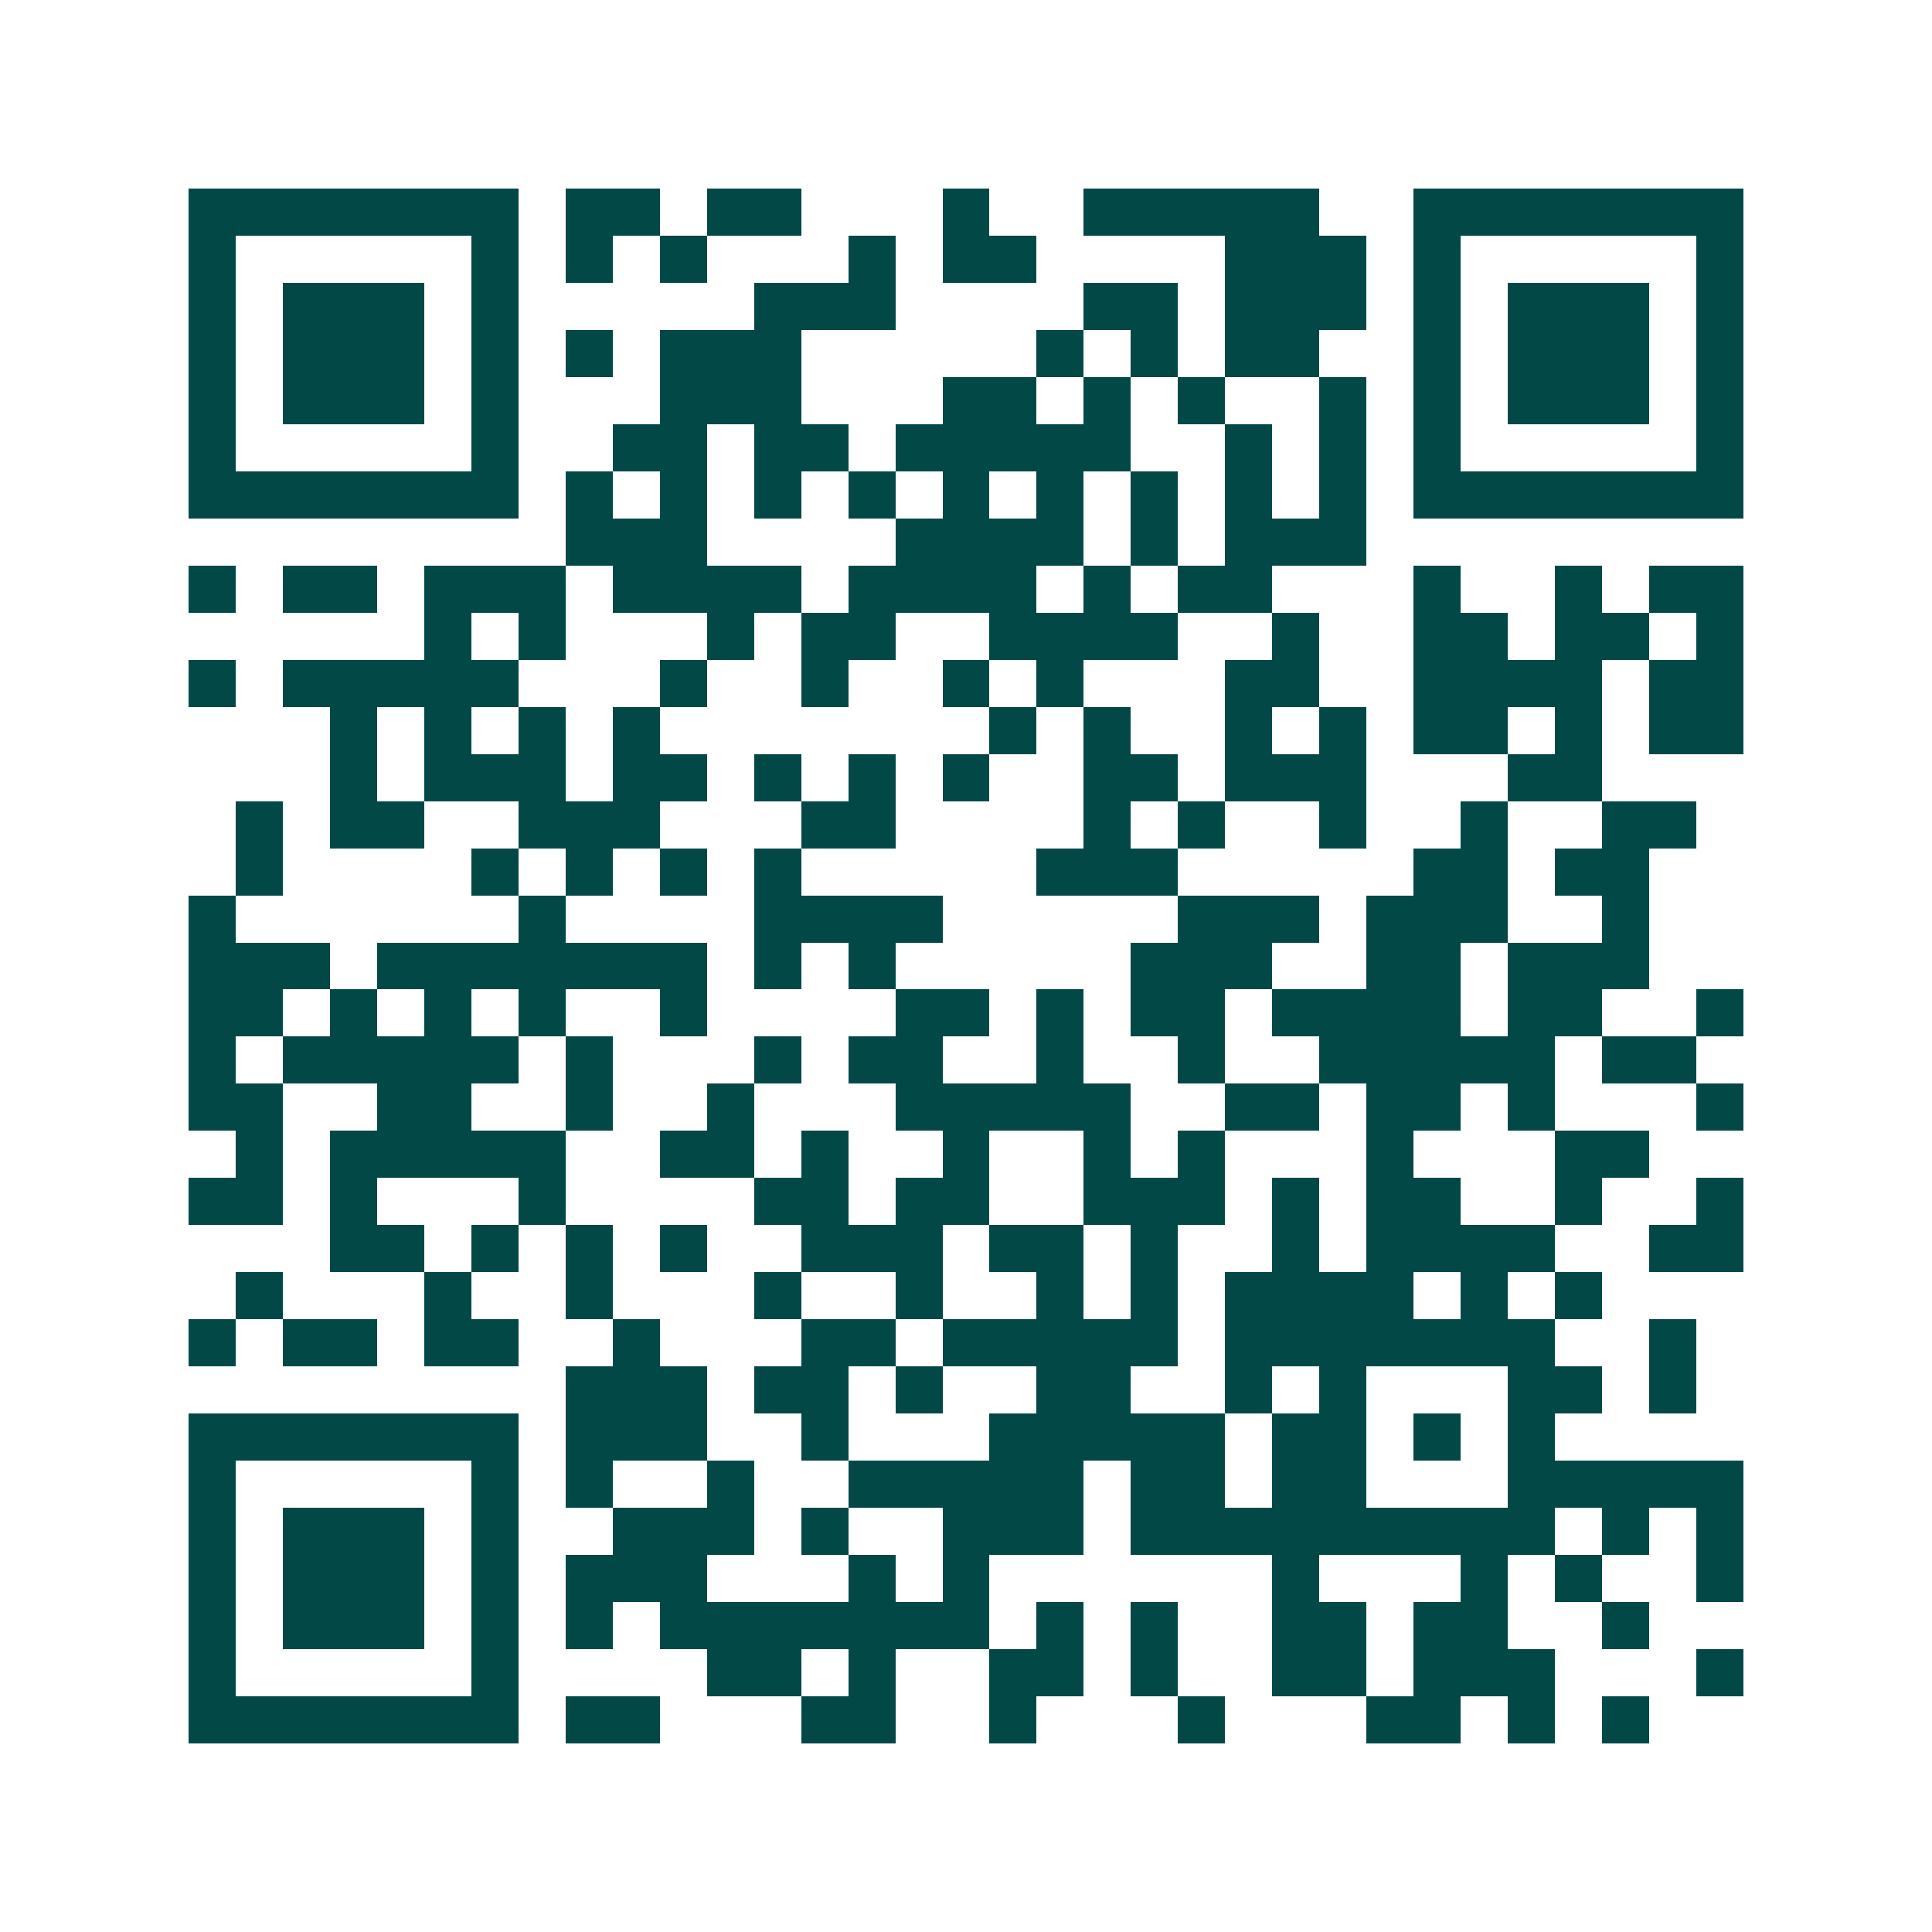 <svg xmlns="http://www.w3.org/2000/svg" width="200" height="200" viewBox="0 0 41 41" shape-rendering="crispEdges"><path fill="#ffffff" d="M0 0h41v41H0z"/><path stroke="#014847" d="M4 4.5h7m1 0h2m1 0h2m3 0h1m2 0h5m2 0h7M4 5.5h1m5 0h1m1 0h1m1 0h1m3 0h1m1 0h2m4 0h3m1 0h1m5 0h1M4 6.5h1m1 0h3m1 0h1m5 0h3m4 0h2m1 0h3m1 0h1m1 0h3m1 0h1M4 7.5h1m1 0h3m1 0h1m1 0h1m1 0h3m5 0h1m1 0h1m1 0h2m2 0h1m1 0h3m1 0h1M4 8.5h1m1 0h3m1 0h1m3 0h3m3 0h2m1 0h1m1 0h1m2 0h1m1 0h1m1 0h3m1 0h1M4 9.5h1m5 0h1m2 0h2m1 0h2m1 0h5m2 0h1m1 0h1m1 0h1m5 0h1M4 10.5h7m1 0h1m1 0h1m1 0h1m1 0h1m1 0h1m1 0h1m1 0h1m1 0h1m1 0h1m1 0h7M12 11.5h3m4 0h4m1 0h1m1 0h3M4 12.5h1m1 0h2m1 0h3m1 0h4m1 0h4m1 0h1m1 0h2m3 0h1m2 0h1m1 0h2M9 13.5h1m1 0h1m3 0h1m1 0h2m2 0h4m2 0h1m2 0h2m1 0h2m1 0h1M4 14.5h1m1 0h5m3 0h1m2 0h1m2 0h1m1 0h1m3 0h2m2 0h4m1 0h2M7 15.5h1m1 0h1m1 0h1m1 0h1m7 0h1m1 0h1m2 0h1m1 0h1m1 0h2m1 0h1m1 0h2M7 16.5h1m1 0h3m1 0h2m1 0h1m1 0h1m1 0h1m2 0h2m1 0h3m3 0h2M5 17.5h1m1 0h2m2 0h3m3 0h2m4 0h1m1 0h1m2 0h1m2 0h1m2 0h2M5 18.5h1m4 0h1m1 0h1m1 0h1m1 0h1m5 0h3m5 0h2m1 0h2M4 19.5h1m6 0h1m4 0h4m5 0h3m1 0h3m2 0h1M4 20.5h3m1 0h7m1 0h1m1 0h1m5 0h3m2 0h2m1 0h3M4 21.5h2m1 0h1m1 0h1m1 0h1m2 0h1m4 0h2m1 0h1m1 0h2m1 0h4m1 0h2m2 0h1M4 22.5h1m1 0h5m1 0h1m3 0h1m1 0h2m2 0h1m2 0h1m2 0h5m1 0h2M4 23.5h2m2 0h2m2 0h1m2 0h1m3 0h5m2 0h2m1 0h2m1 0h1m3 0h1M5 24.5h1m1 0h5m2 0h2m1 0h1m2 0h1m2 0h1m1 0h1m3 0h1m3 0h2M4 25.5h2m1 0h1m3 0h1m4 0h2m1 0h2m2 0h3m1 0h1m1 0h2m2 0h1m2 0h1M7 26.5h2m1 0h1m1 0h1m1 0h1m2 0h3m1 0h2m1 0h1m2 0h1m1 0h4m2 0h2M5 27.5h1m3 0h1m2 0h1m3 0h1m2 0h1m2 0h1m1 0h1m1 0h4m1 0h1m1 0h1M4 28.5h1m1 0h2m1 0h2m2 0h1m3 0h2m1 0h5m1 0h7m2 0h1M12 29.5h3m1 0h2m1 0h1m2 0h2m2 0h1m1 0h1m3 0h2m1 0h1M4 30.5h7m1 0h3m2 0h1m3 0h5m1 0h2m1 0h1m1 0h1M4 31.5h1m5 0h1m1 0h1m2 0h1m2 0h5m1 0h2m1 0h2m3 0h5M4 32.5h1m1 0h3m1 0h1m2 0h3m1 0h1m2 0h3m1 0h9m1 0h1m1 0h1M4 33.5h1m1 0h3m1 0h1m1 0h3m3 0h1m1 0h1m6 0h1m3 0h1m1 0h1m2 0h1M4 34.5h1m1 0h3m1 0h1m1 0h1m1 0h7m1 0h1m1 0h1m2 0h2m1 0h2m2 0h1M4 35.5h1m5 0h1m4 0h2m1 0h1m2 0h2m1 0h1m2 0h2m1 0h3m3 0h1M4 36.5h7m1 0h2m3 0h2m2 0h1m3 0h1m3 0h2m1 0h1m1 0h1"/></svg>
